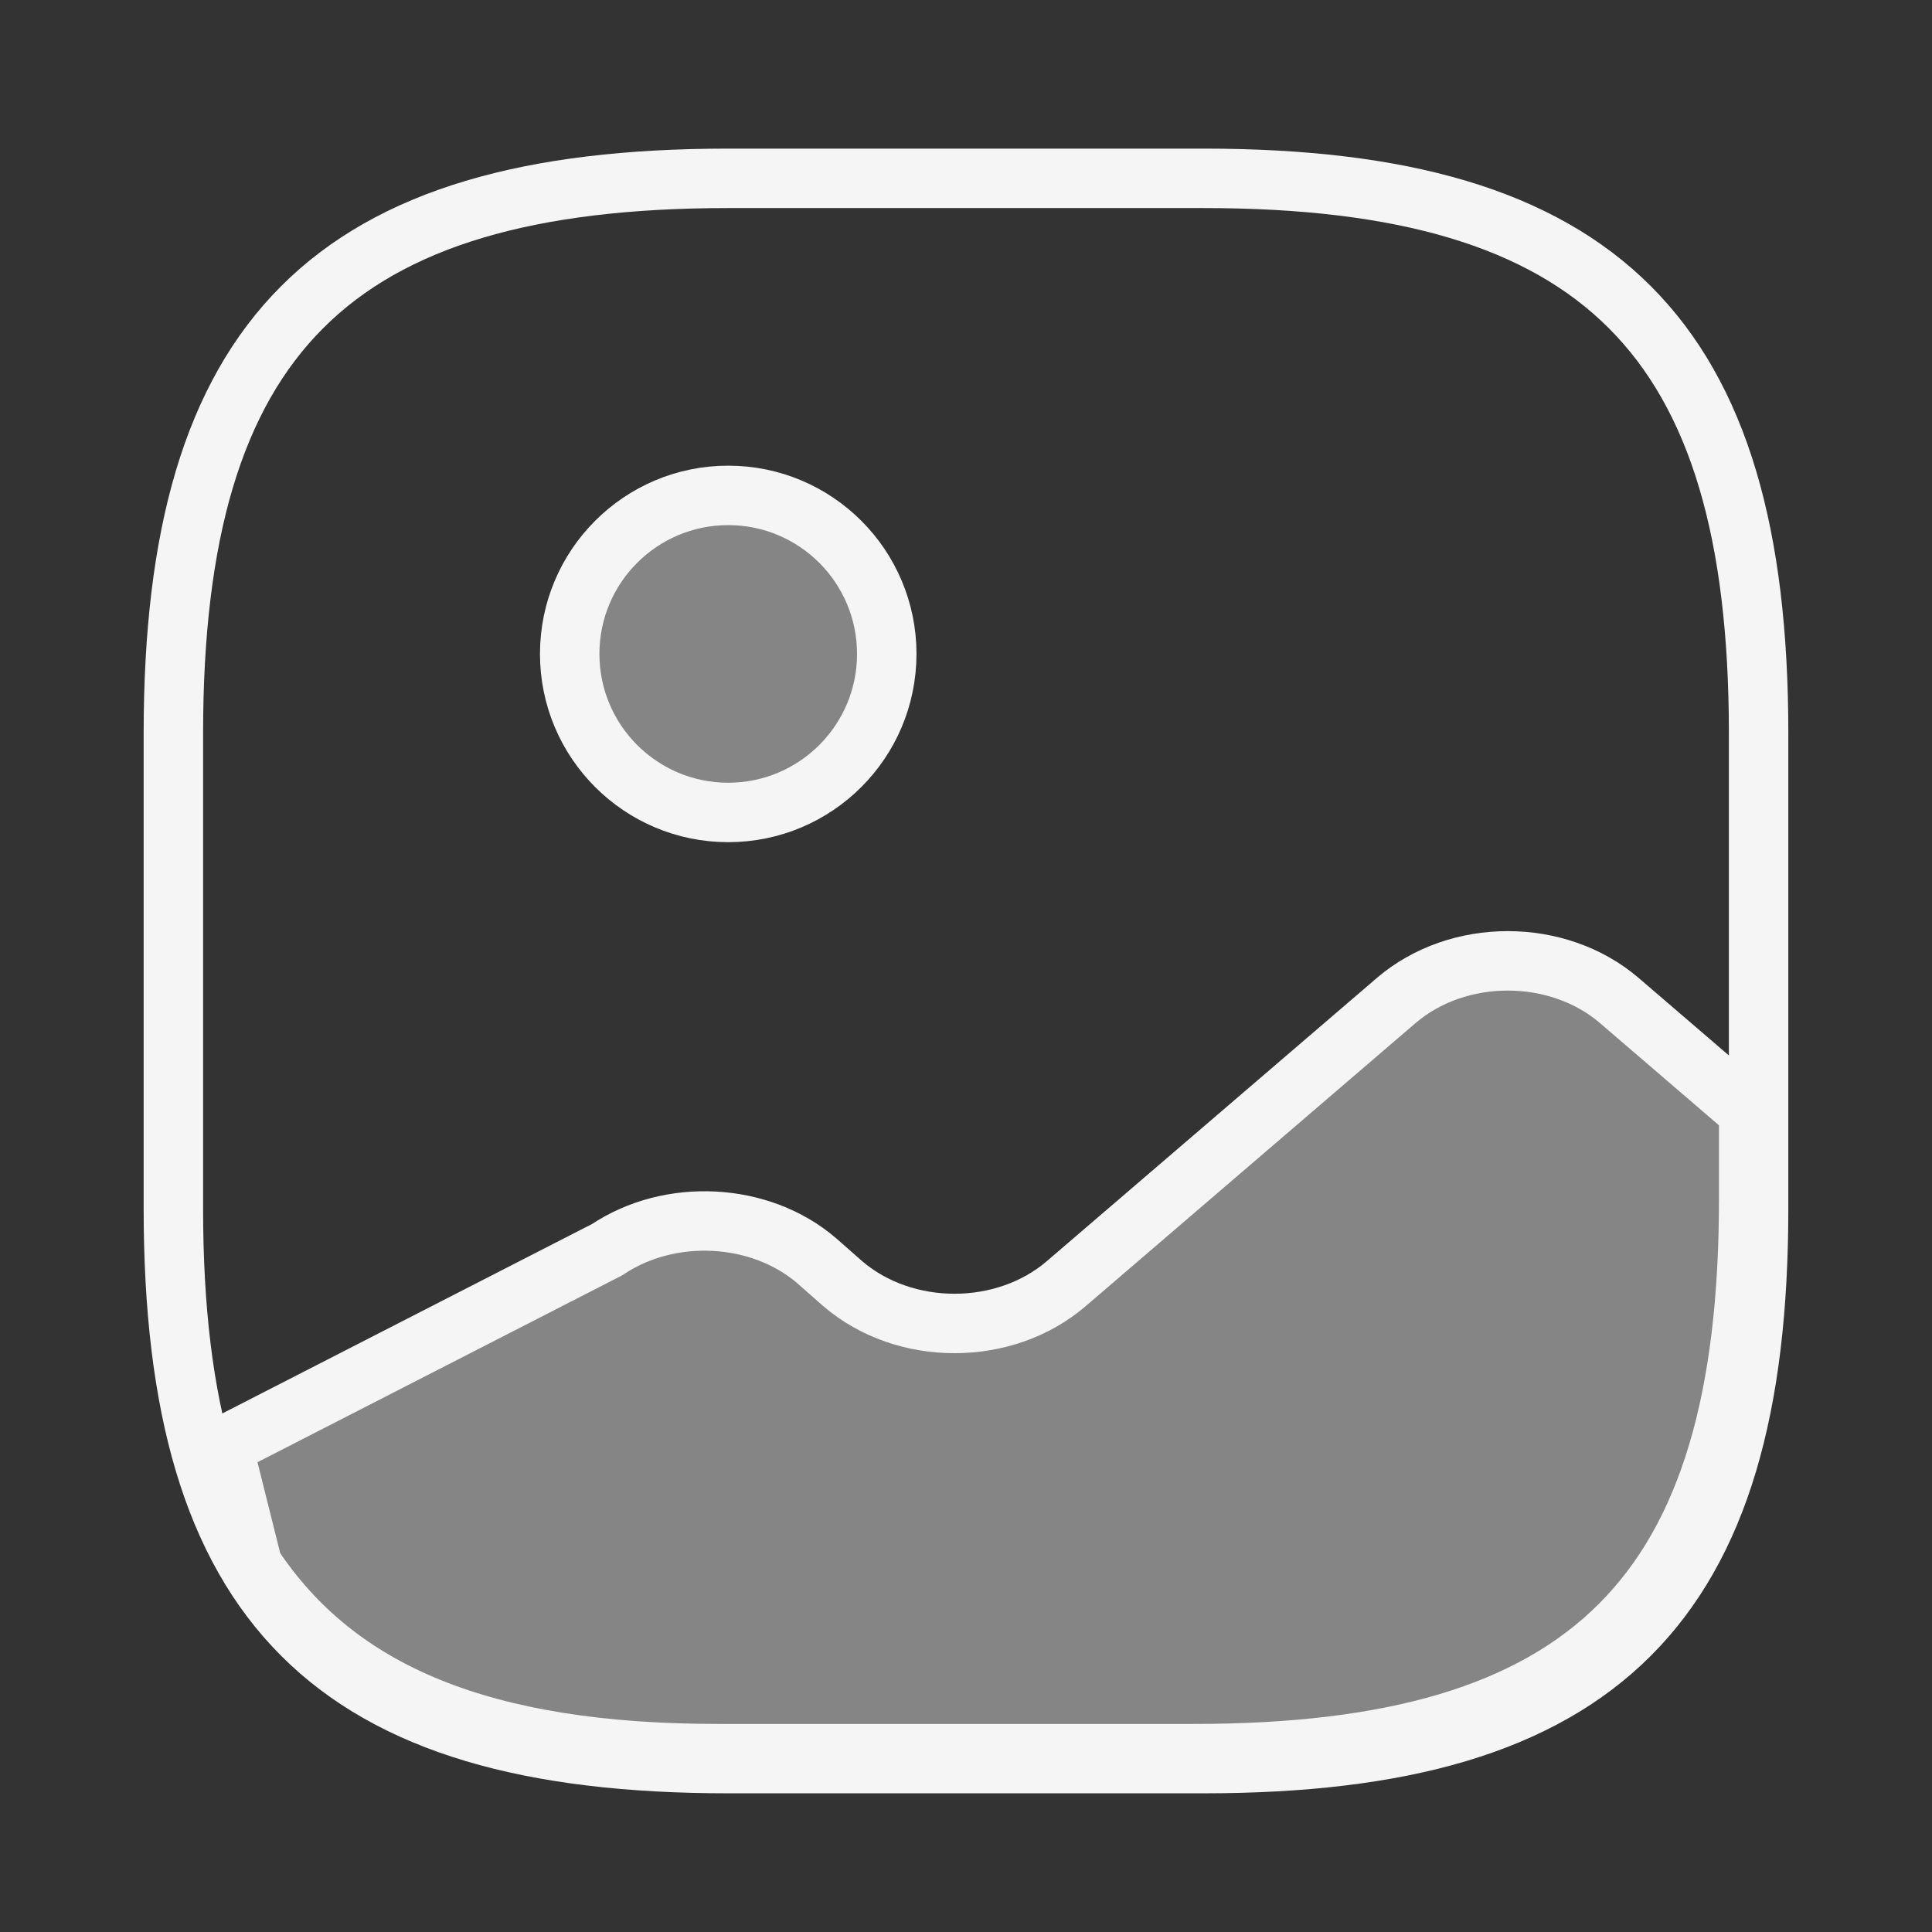 <svg width="65" height="65" viewBox="0 0 65 65" fill="none" xmlns="http://www.w3.org/2000/svg">
<rect x="0" y="0" width="65" height="65" fill="#333333" stroke="none"/>
<path d="M24.5 59.334H40.5C53.833 59.334 59.166 54.001 59.166 40.667V24.667C59.166 11.334 53.833 6 40.5 6H24.5C11.166 6 5.833 11.334 5.833 24.667V40.667C5.833 54.001 11.166 59.334 24.5 59.334Z" stroke="#F5F5F5" stroke-width="2" stroke-linecap="round" stroke-linejoin="round"/>
<path d="M24.5 27.334C27.446 27.334 29.834 24.946 29.834 22C29.834 19.055 27.446 16.667 24.5 16.667C21.555 16.667 19.167 19.055 19.167 22C19.167 24.946 21.555 27.334 24.5 27.334Z" fill="white" fill-opacity="0.4" stroke="#F5F5F5" stroke-width="2" stroke-linecap="round" stroke-linejoin="round"/>
<path d="M40.166 59H24.166C16.271 59 11.339 56.961 8.5 52.667L7.5 48.667L20.433 42.04C22.54 40.627 25.58 40.787 27.473 42.413L28.353 43.187C30.433 44.973 33.793 44.973 35.873 43.187L46.967 33.667C49.047 31.88 52.407 31.88 54.487 33.667L58.833 37.4V40.334C58.833 53.667 53.5 59 40.166 59Z" fill="white" fill-opacity="0.4" stroke="#F5F5F5" stroke-width="2" stroke-linecap="round" stroke-linejoin="round"/>
</svg>
